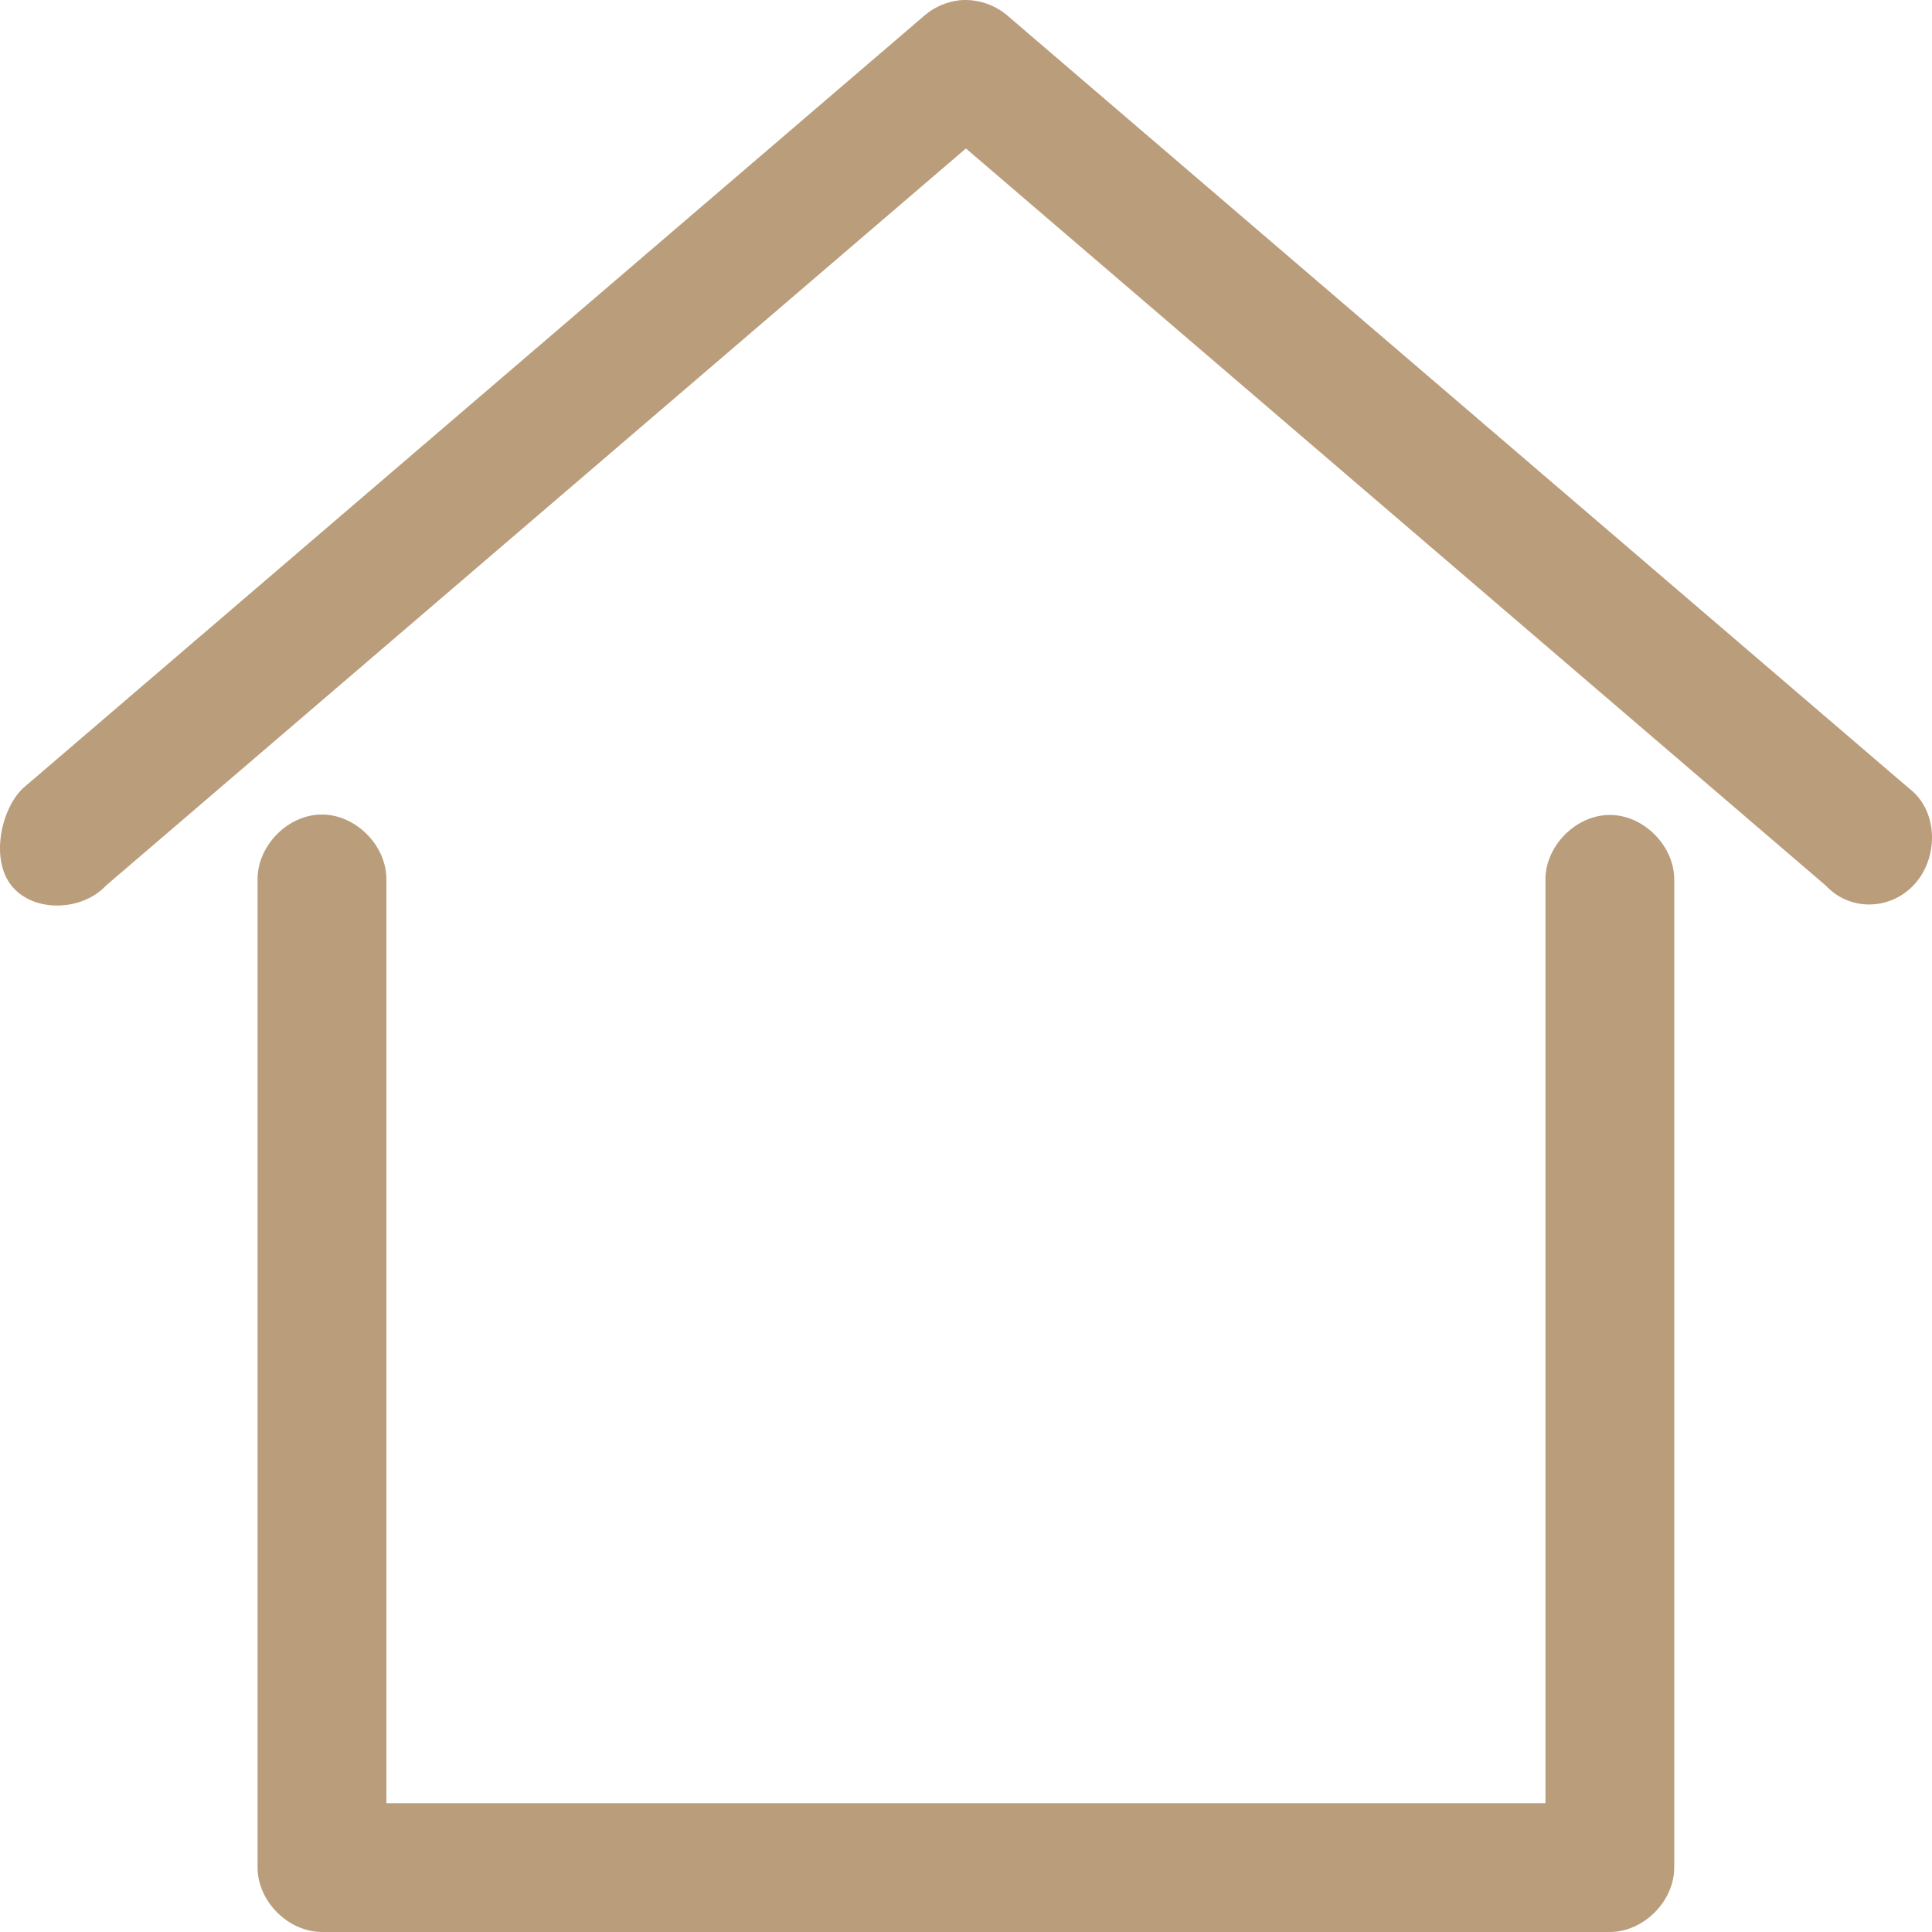 <?xml version="1.0" encoding="UTF-8"?> <svg xmlns="http://www.w3.org/2000/svg" width="90" height="90" viewBox="0 0 90 90" fill="none"> <path d="M44.715 0.011C44.107 0.074 43.52 0.329 43.059 0.729L1.063 36.725C0.06 37.689 -0.42 39.923 0.463 41.16C1.44 42.531 3.789 42.487 4.937 41.255L44.996 6.916L85.054 41.255C86.202 42.487 88.147 42.406 89.242 41.127C90.336 39.847 90.258 37.723 88.929 36.724L46.933 0.729C46.329 0.207 45.51 -0.058 44.715 0.011ZM14.968 37.944C13.386 37.959 11.966 39.425 11.999 41.006V87C11.999 88.57 13.428 89.999 14.999 89.999H74.993C76.563 89.999 77.992 88.57 77.992 87V41.006C78.014 39.421 76.578 37.963 74.993 37.963C73.408 37.963 71.971 39.421 71.993 41.006V84H17.999V41.006C18.032 39.404 16.57 37.927 14.968 37.944Z" fill="#BA9D7A"></path> </svg> 